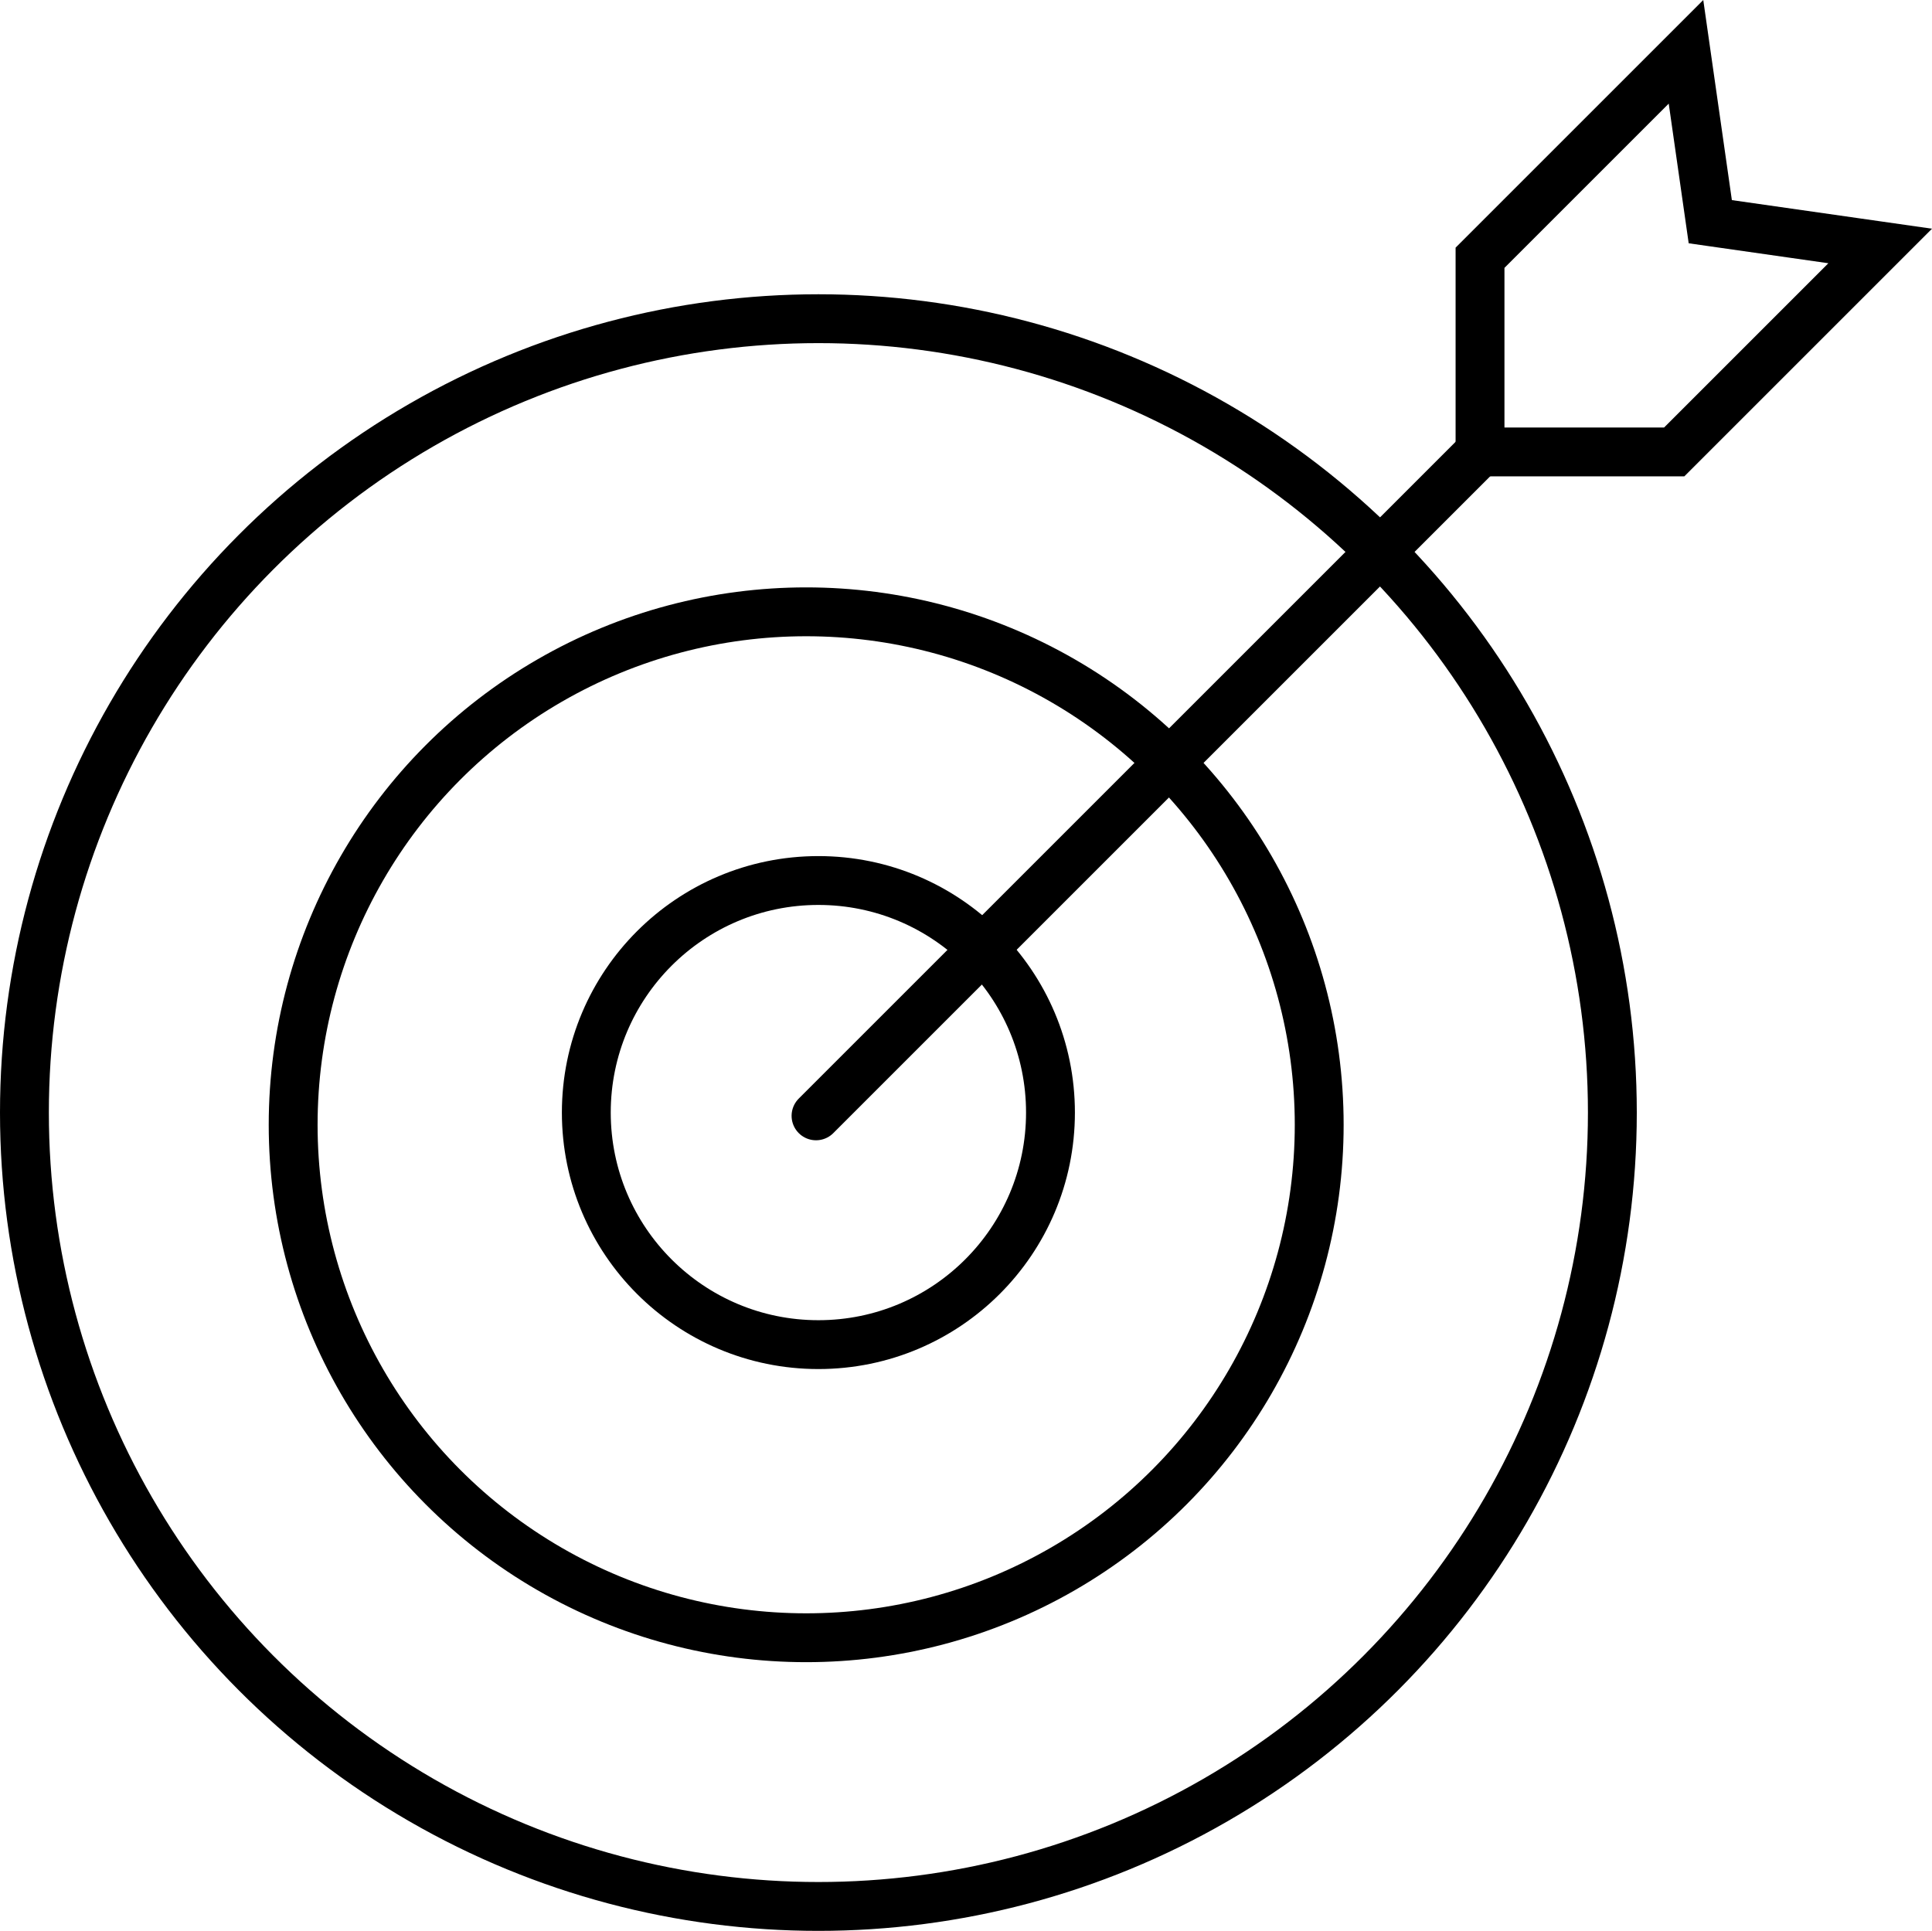 <svg xmlns="http://www.w3.org/2000/svg" width="79.084" height="79.047" viewBox="0 0 79.084 79.047">
  <g id="purpose_icon" data-name="purpose icon" transform="translate(-323.926 -322.879)">
    <circle id="Ellisse_7" data-name="Ellisse 7" cx="32.5" cy="32.5" r="32.5" transform="translate(324.926 335.926)" fill="none" stroke="#000" stroke-miterlimit="10" stroke-width="2"/>
    <circle id="Ellisse_8" data-name="Ellisse 8" cx="21" cy="21" r="21" transform="translate(335.926 347.926)" fill="none" stroke="#000" stroke-miterlimit="10" stroke-width="2"/>
    <circle id="Ellisse_9" data-name="Ellisse 9" cx="9.5" cy="9.5" r="9.5" transform="translate(347.926 358.926)" fill="none" stroke="#000" stroke-miterlimit="10" stroke-width="2"/>
    <path id="Tracciato_713" data-name="Tracciato 713" d="M1383.579,341.38h7.949l8.431-8.431-6.955-.994L1392.01,325l-8.431,8.431Z" transform="translate(-999.07)" fill="none" stroke="#000" stroke-miterlimit="10" stroke-width="2"/>
    <path id="Tracciato_714" data-name="Tracciato 714" d="M900,643.676l6.956-6.956,7.939-7.939,7.953-7.953,4.328-4.328" transform="translate(-542.671 -275.116)" fill="none" stroke="#000" stroke-linecap="round" stroke-miterlimit="10" stroke-width="2"/>
  </g>
</svg>
